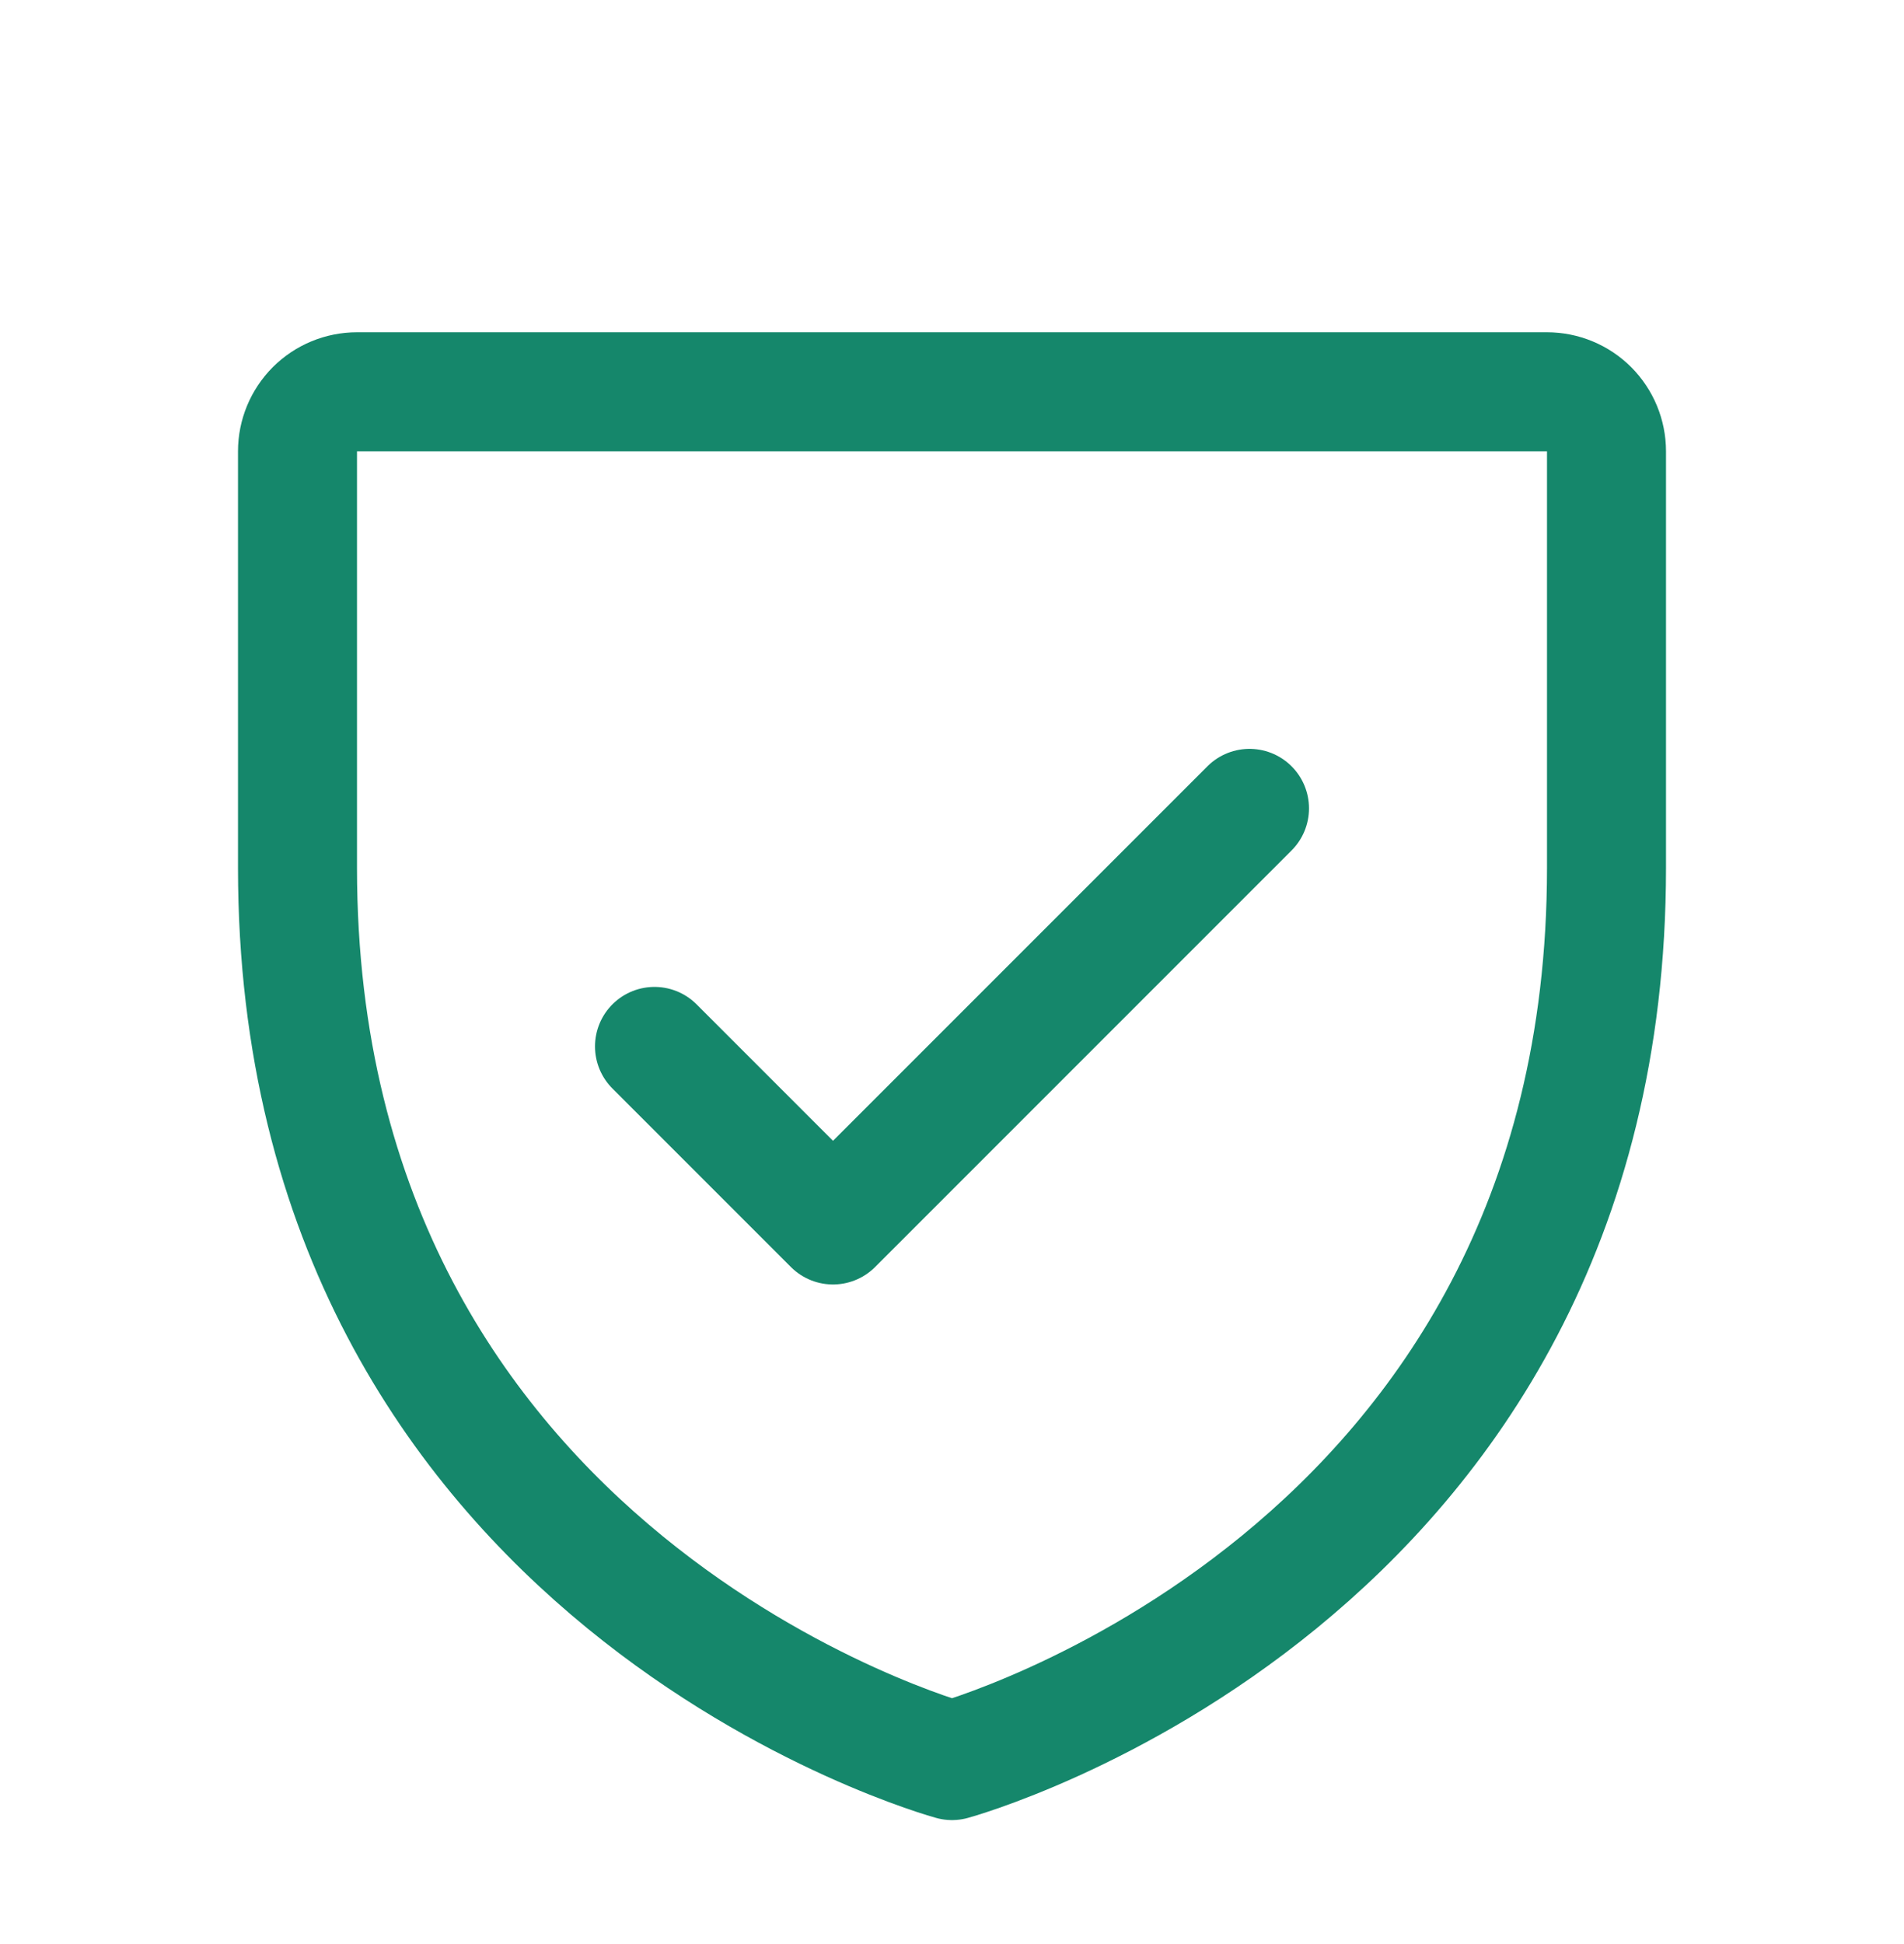 <svg width="48" height="49" viewBox="0 0 48 49" fill="none" xmlns="http://www.w3.org/2000/svg">
<g clip-path="url(#clip0_833_690)">
<path d="M40.5 21.875V11.375C40.5 10.977 40.342 10.596 40.061 10.314C39.779 10.033 39.398 9.875 39 9.875H9C8.602 9.875 8.221 10.033 7.939 10.314C7.658 10.596 7.5 10.977 7.5 11.375V21.875C7.5 39.875 24 44.375 24 44.375C24 44.375 40.5 39.875 40.5 21.875Z" stroke="#15876B" stroke-width="3" stroke-linecap="round" stroke-linejoin="round"/>
<path d="M16.5 26.375L21 30.875L31.5 20.375" stroke="#15876B" stroke-width="3" stroke-linecap="round" stroke-linejoin="round"/>
</g>
<defs>
<clipPath id="clip0_833_690">
<rect width="48" height="48" fill="white" transform="translate(0 0.875)"/>
</clipPath>
</defs>
</svg>
